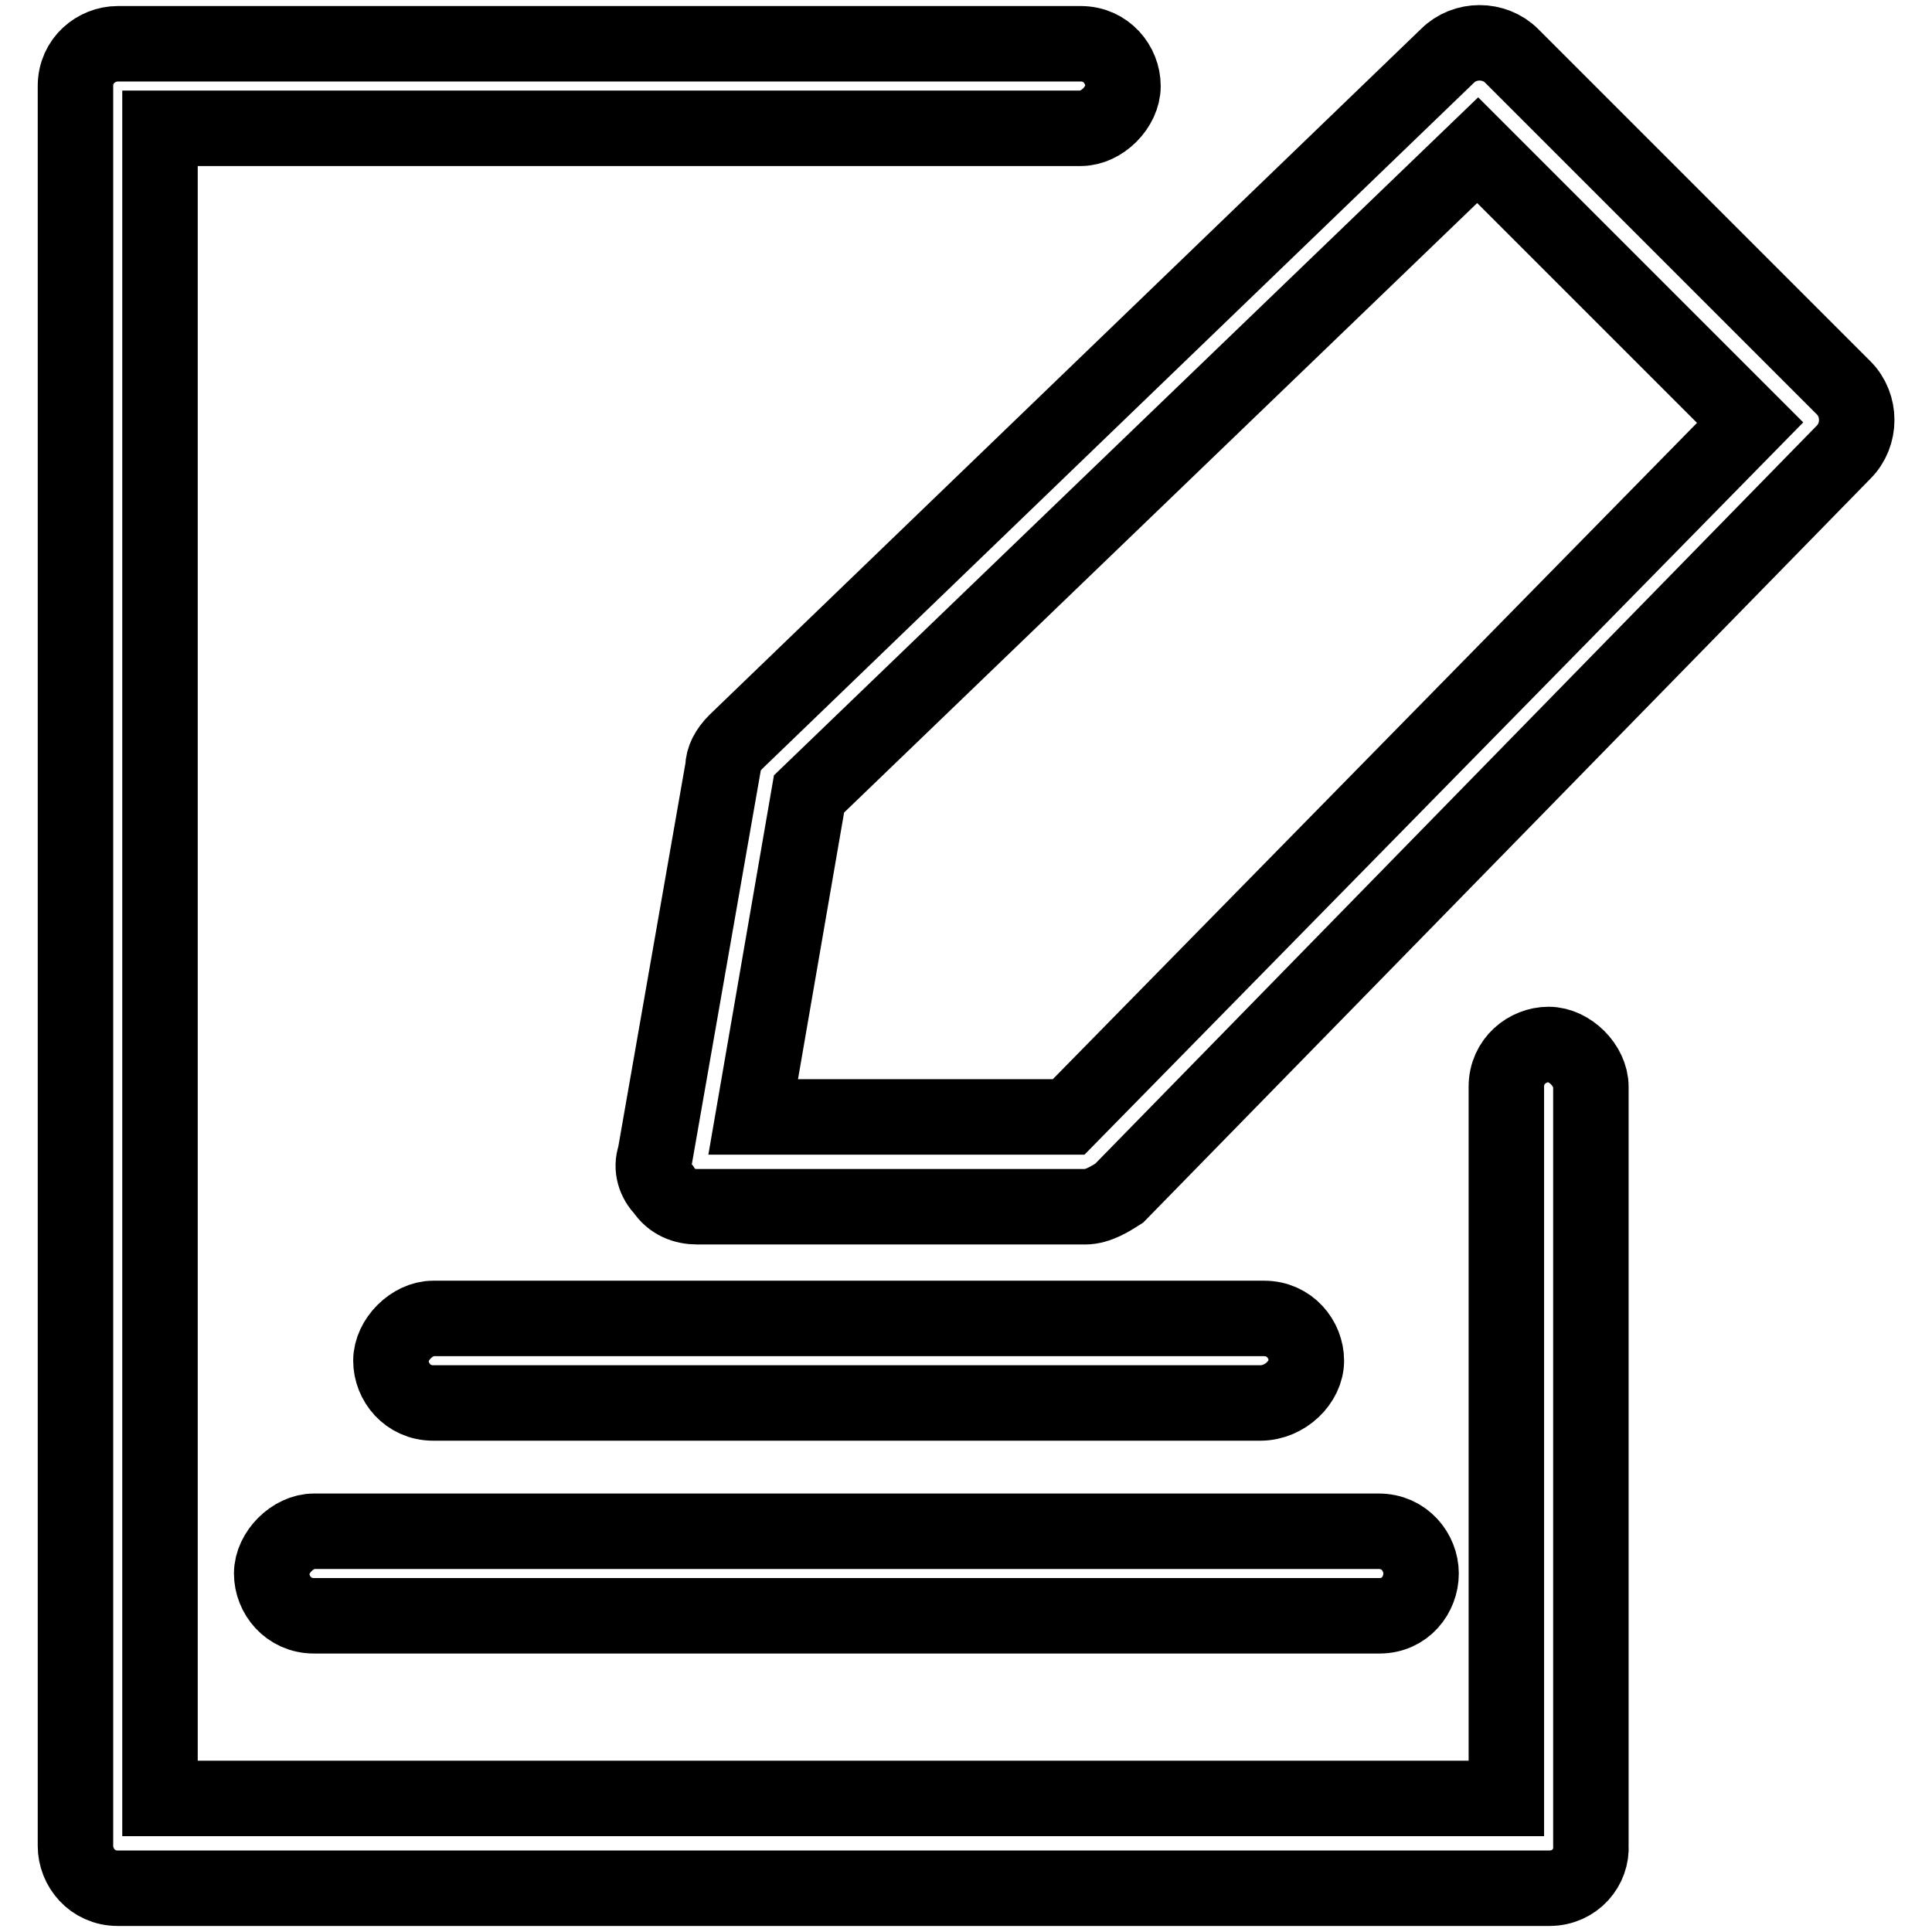 <?xml version="1.0" encoding="utf-8"?>
<!-- Svg Vector Icons : http://www.onlinewebfonts.com/icon -->
<!DOCTYPE svg PUBLIC "-//W3C//DTD SVG 1.1//EN" "http://www.w3.org/Graphics/SVG/1.1/DTD/svg11.dtd">
<svg version="1.1" xmlns="http://www.w3.org/2000/svg" xmlns:xlink="http://www.w3.org/1999/xlink" x="0px" y="0px" viewBox="0 0 256 256" enable-background="new 0 0 256 256" xml:space="preserve">
<g> <path stroke-width="10" fill-opacity="0" stroke="#000000"  d="M205.3,250.2H15.6c-3.4,0-5.6-2.8-5.6-5.6V11.4c0-3.4,2.8-5.6,5.6-5.6h127.6c3.4,0,5.6,2.8,5.6,5.6 c0,2.8-2.8,5.6-5.6,5.6h-122v221.3h178.4v-94.3c0-3.4,2.8-5.6,5.6-5.6c2.8,0,5.6,2.8,5.6,5.6v100.5 C211,247.4,208.7,250.2,205.3,250.2z"/> <path stroke-width="10" fill-opacity="0" stroke="#000000"  d="M182.8,214.1H41.6c-3.4,0-5.6-2.8-5.6-5.6s2.8-5.6,5.6-5.6h141.1c3.4,0,5.6,2.8,5.6,5.6 S186.2,214.1,182.8,214.1z M167,185.9H57.4c-3.4,0-5.6-2.8-5.6-5.6s2.8-5.6,5.6-5.6h110.1c3.4,0,5.6,2.8,5.6,5.6 S170.3,185.9,167,185.9z M143.8,159.9H92.4c-1.7,0-3.4-0.6-4.5-2.3c-1.1-1.1-1.7-2.8-1.1-4.5l9-51.4c0-1.1,0.6-2.3,1.7-3.4 l94.3-90.9c2.3-2.3,6.2-2.3,8.5,0l44,44c2.3,2.3,2.3,6.2,0,8.5l-96,98.2C147.2,158.8,145.5,159.9,143.8,159.9z M99.8,148h41.8 l90.3-92l-36.1-36.1l-88.6,85.3L99.8,148L99.8,148z"/></g>
</svg>